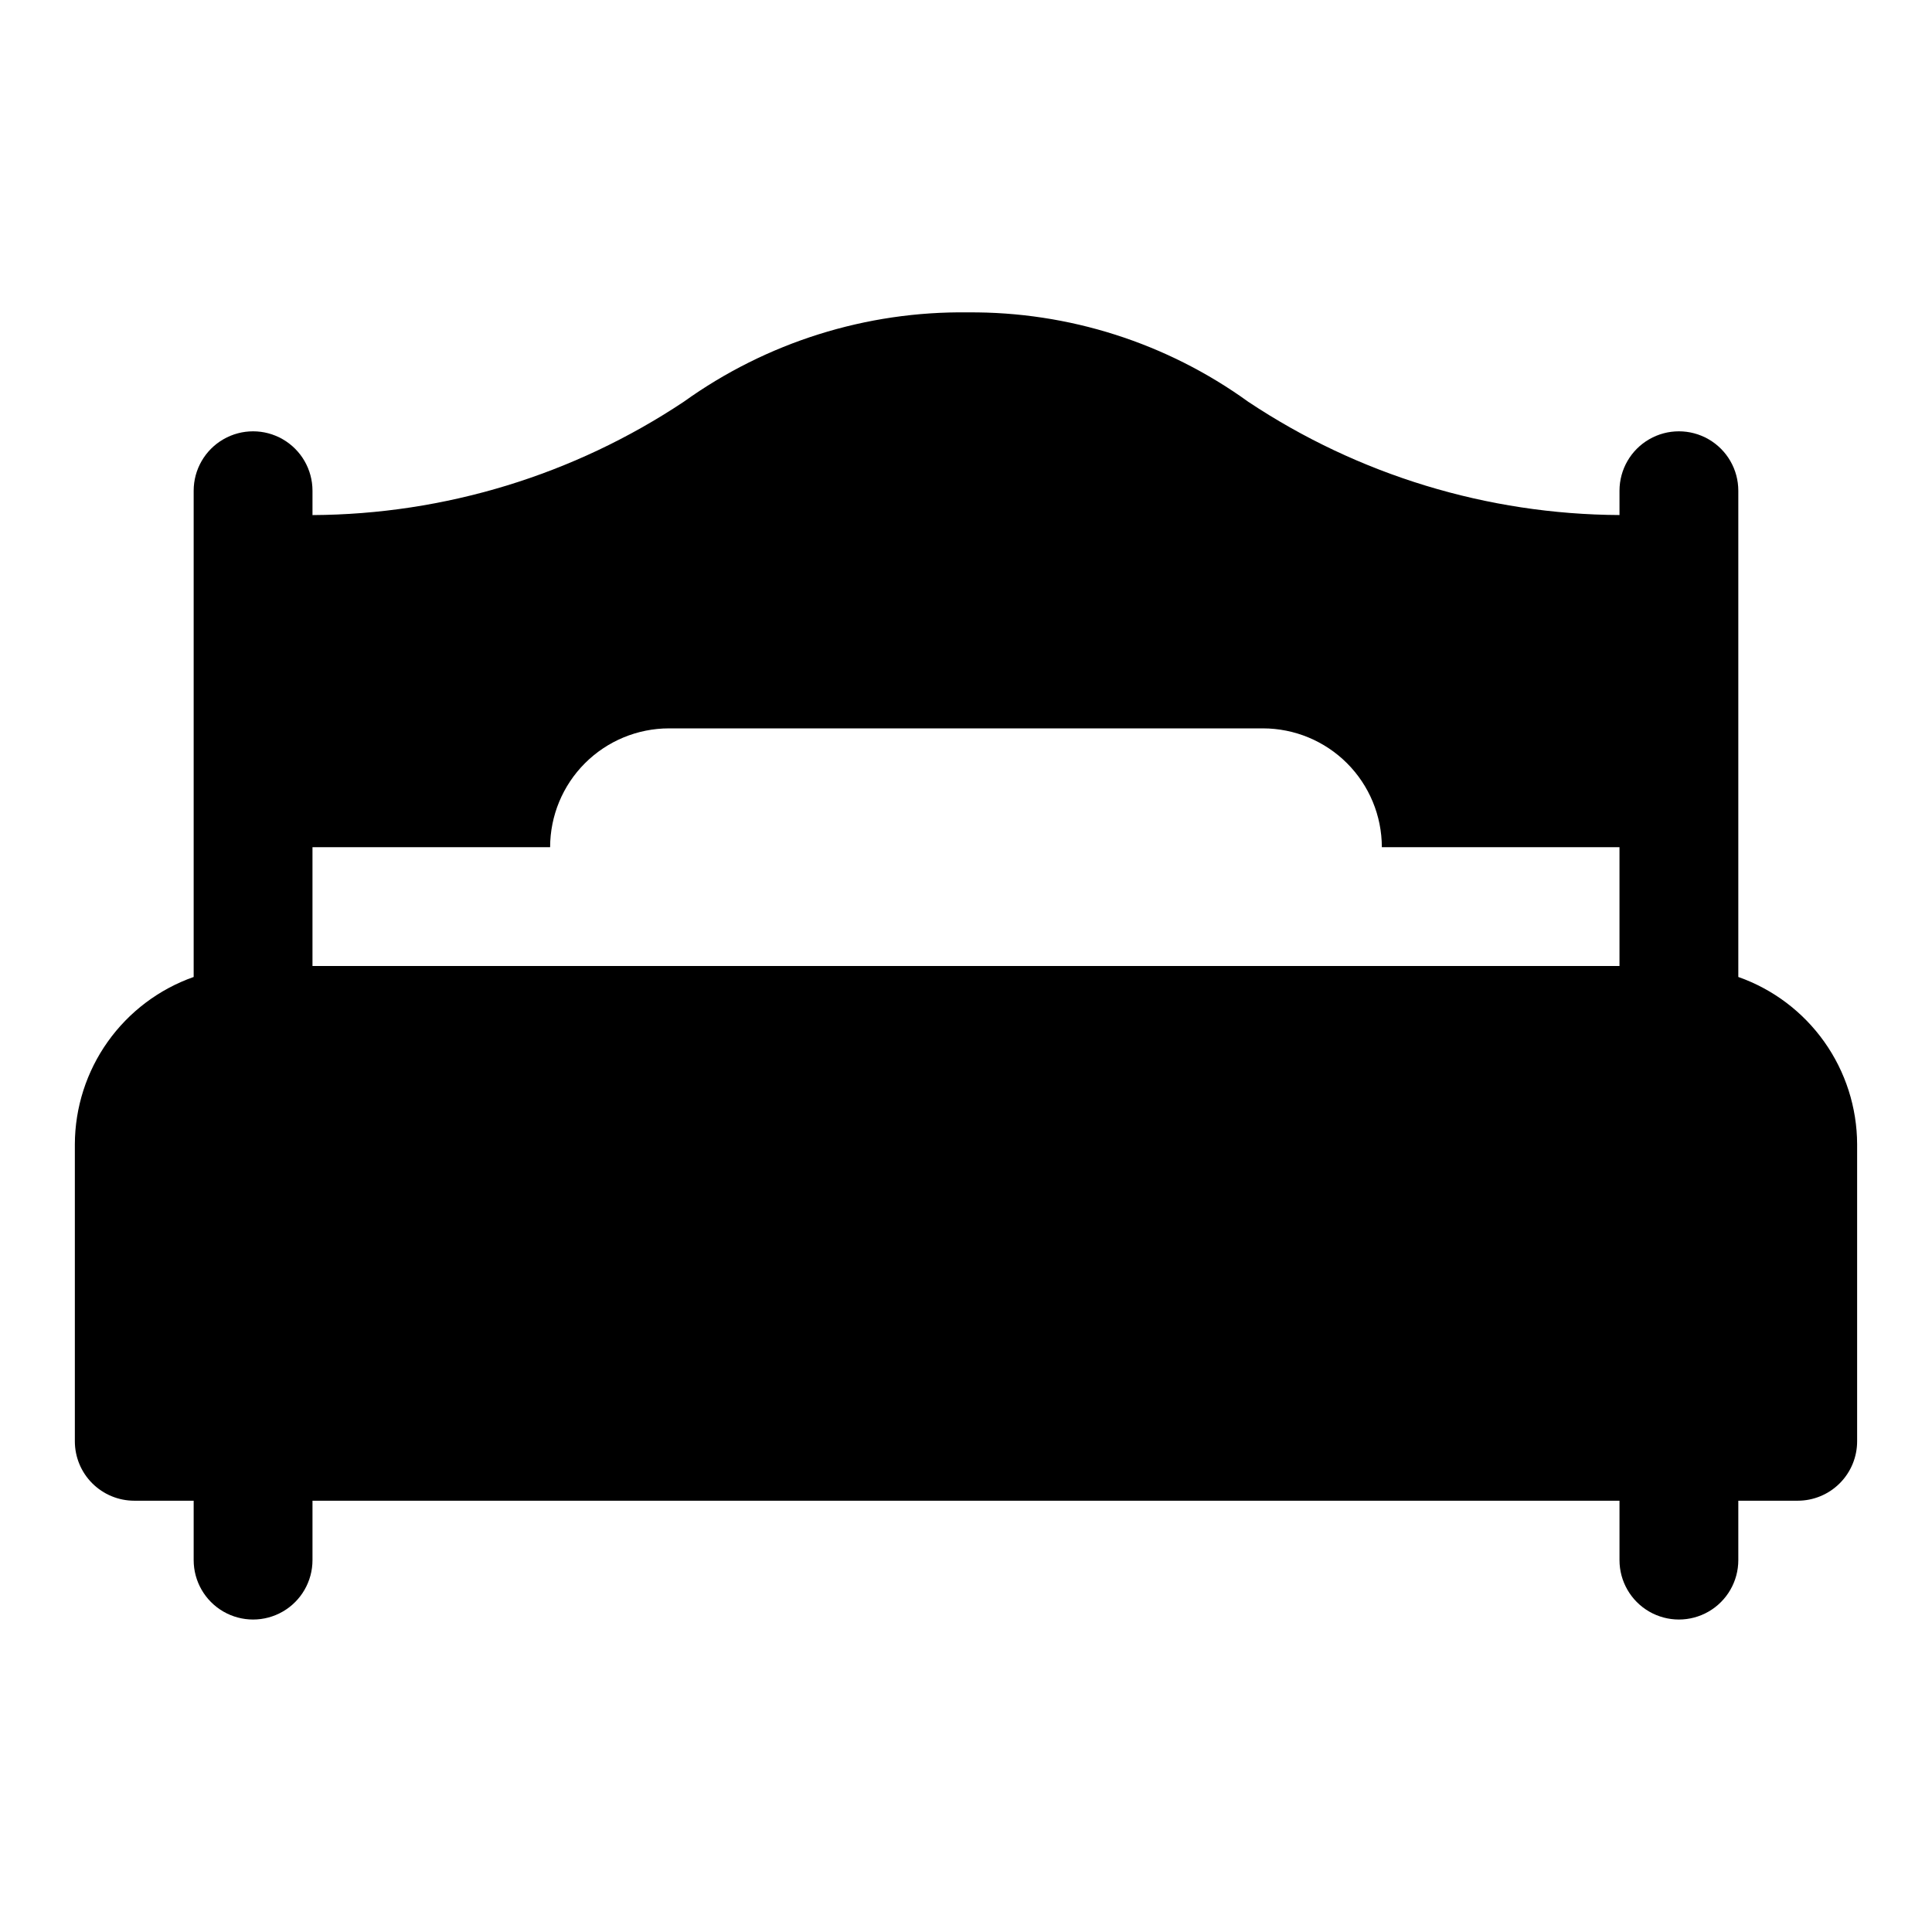 <?xml version="1.0" encoding="UTF-8"?>
<!-- Uploaded to: ICON Repo, www.iconrepo.com, Generator: ICON Repo Mixer Tools -->
<svg fill="#000000" width="800px" height="800px" version="1.1" viewBox="144 144 512 512" xmlns="http://www.w3.org/2000/svg">
 <path d="m604.67 402.9v-128.85c0-5.625-3-10.824-7.871-13.637-4.871-2.812-10.875-2.812-15.746 0-4.871 2.812-7.871 8.012-7.871 13.637v6.441c-35.031-0.176-69.242-10.617-98.402-30.027-21.594-15.598-47.605-23.895-74.246-23.68-26.992-0.359-53.391 7.941-75.32 23.68-29.16 19.414-63.371 29.859-98.402 30.039v-6.453c0-5.625-3-10.824-7.871-13.637s-10.871-2.812-15.742 0c-4.871 2.812-7.875 8.012-7.875 13.637v128.86-0.004c-9.18 3.234-17.137 9.234-22.777 17.172-5.637 7.938-8.68 17.426-8.711 27.16v78.719c0 4.176 1.66 8.184 4.613 11.133 2.953 2.953 6.957 4.613 11.133 4.613h15.742v15.742c0 5.625 3.004 10.824 7.875 13.637 4.871 2.812 10.871 2.812 15.742 0s7.871-8.012 7.871-13.637v-15.742h346.37v15.742c0 5.625 3 10.824 7.871 13.637 4.871 2.812 10.875 2.812 15.746 0 4.871-2.812 7.871-8.012 7.871-13.637v-15.742h15.742c4.176 0 8.18-1.66 11.133-4.613 2.953-2.949 4.613-6.957 4.613-11.133v-78.719c-0.031-9.734-3.074-19.223-8.711-27.16s-13.594-13.938-22.777-17.172zm-377.86-2.898v-31.488h62.977c0.012-8.348 3.332-16.352 9.234-22.254 5.906-5.902 13.906-9.223 22.254-9.234h157.44c8.348 0.012 16.352 3.332 22.254 9.234 5.902 5.902 9.223 13.906 9.234 22.254h62.977v31.488z"/>
</svg>